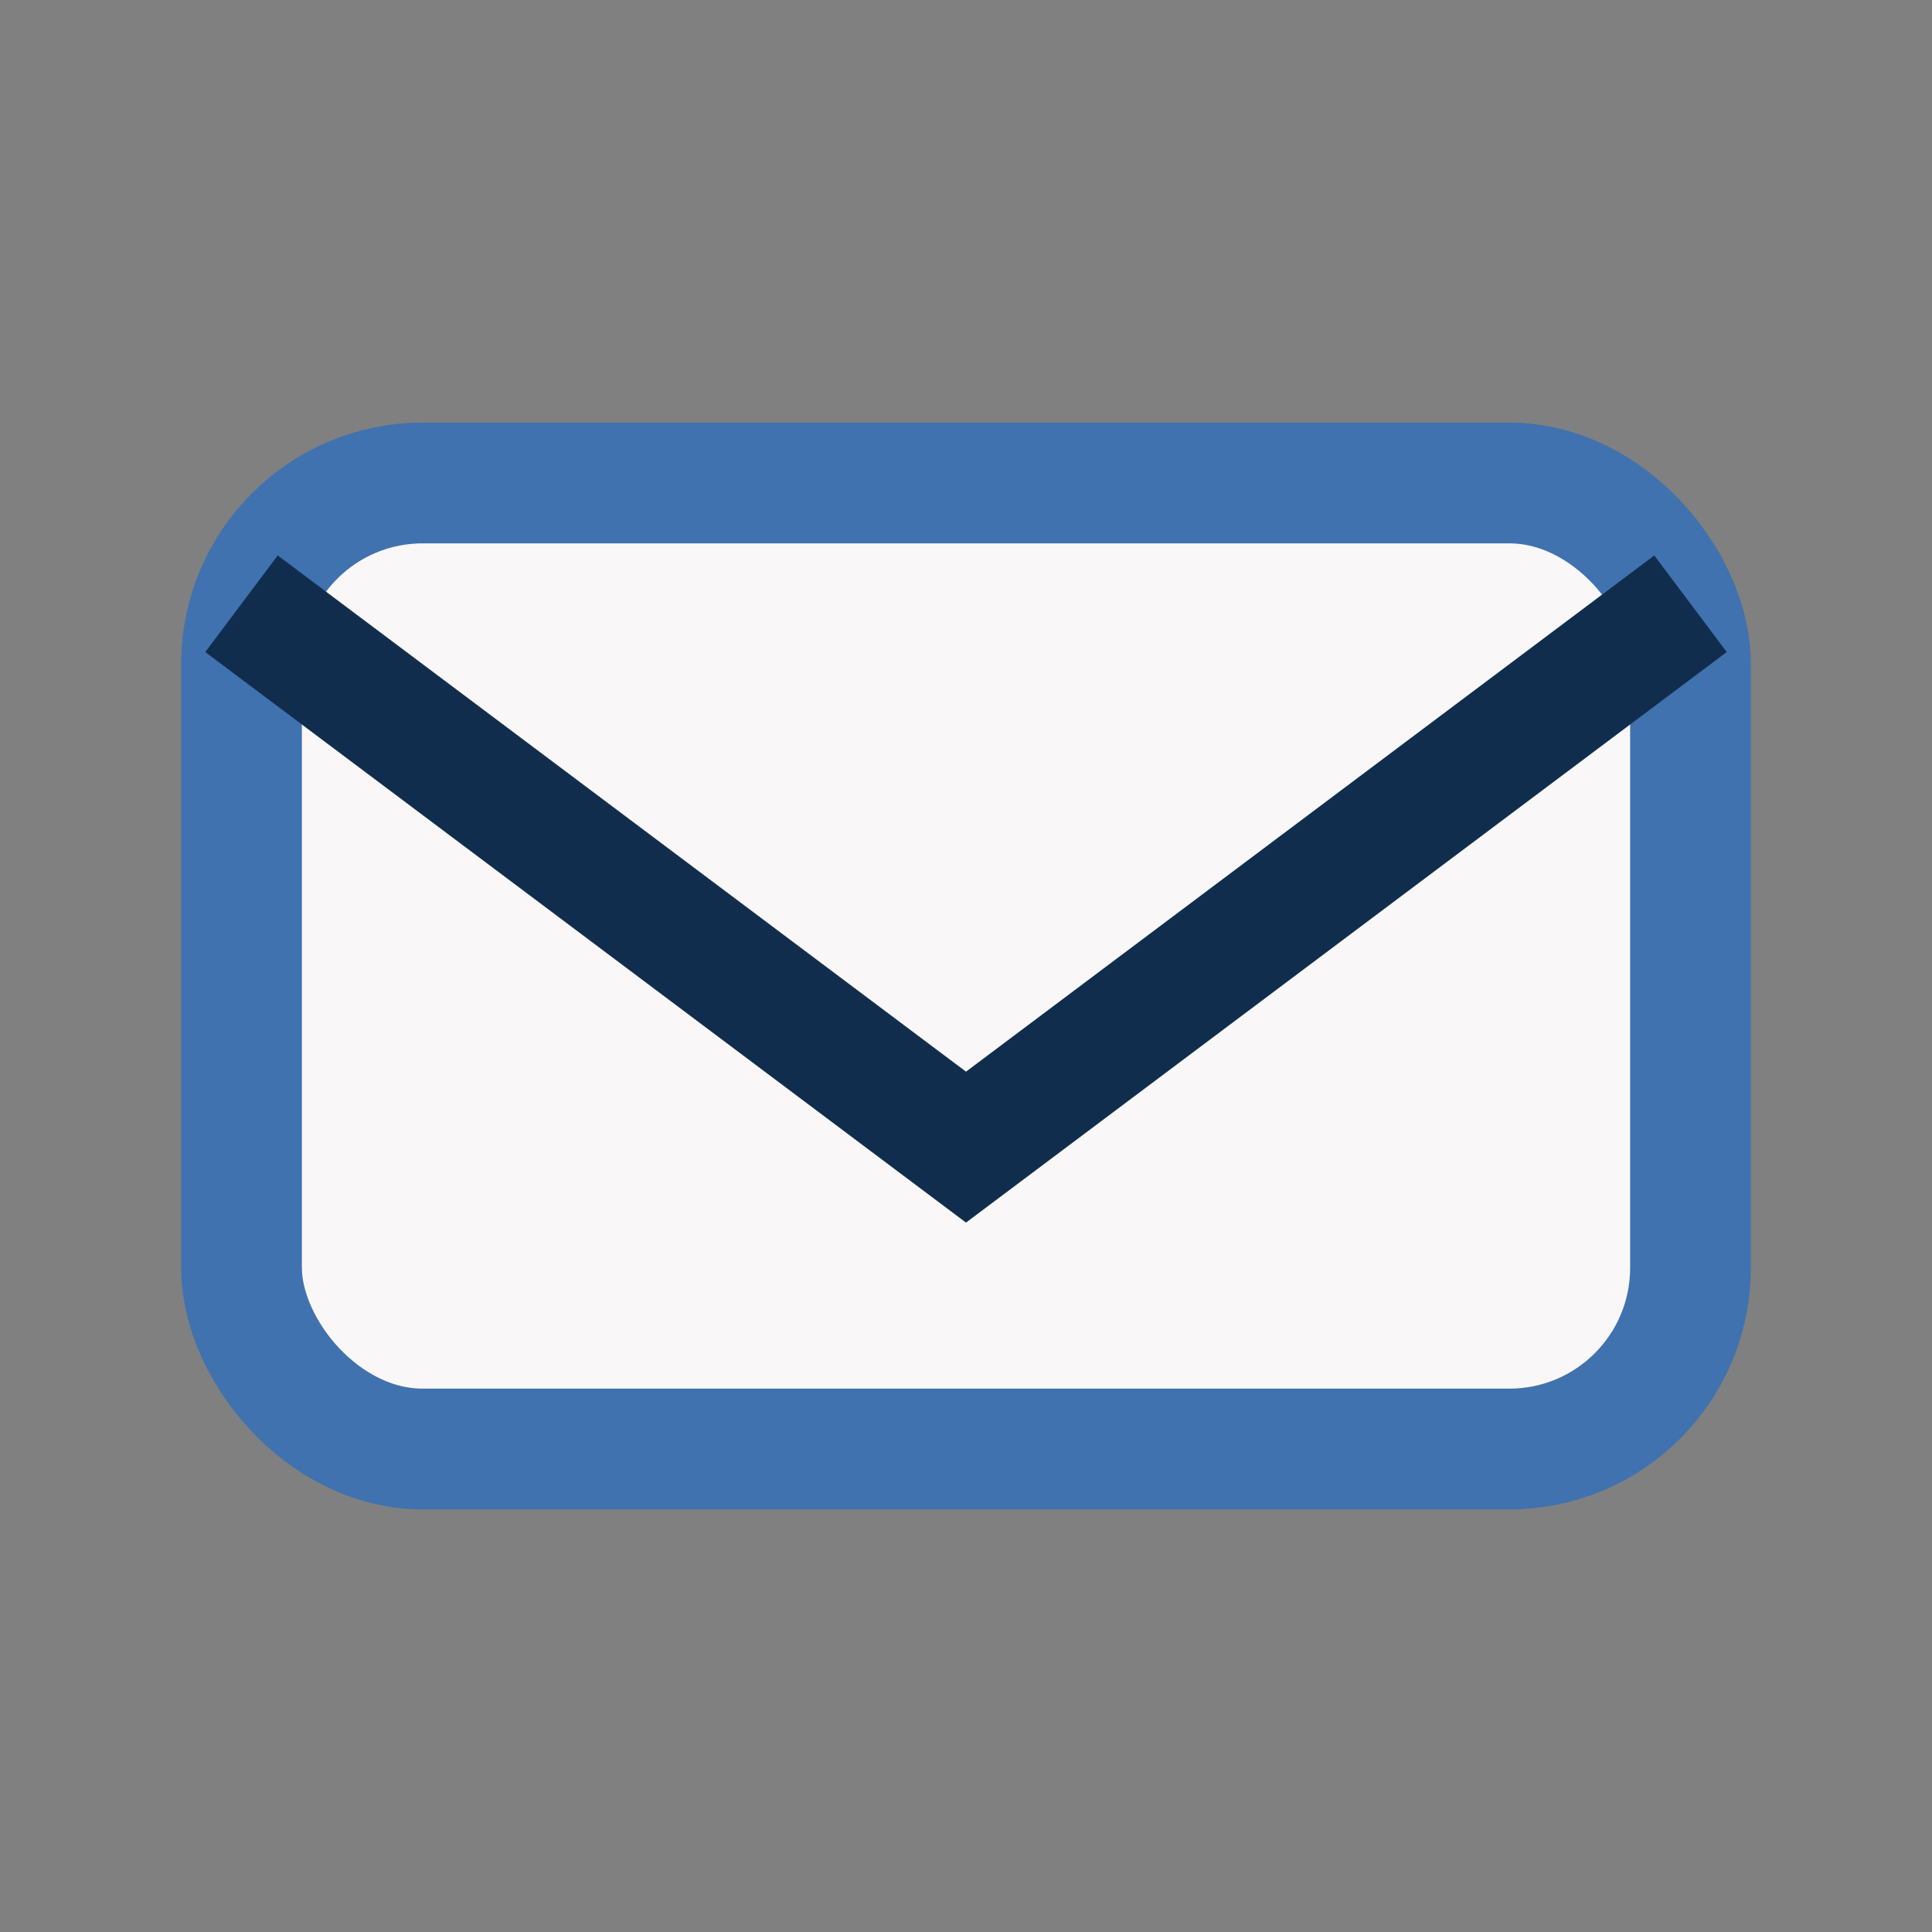 <?xml version="1.0" encoding="UTF-8"?>
<svg xmlns="http://www.w3.org/2000/svg" width="32" height="32" viewBox="0 0 32 32"><rect x="0" y="0" width="32" height="32" fill="#808080" stroke="none"/><rect x="4" y="8" width="24" height="16" rx="3" fill="#F9F7F7" stroke="#3F72AF" stroke-width="2"/><path d="M4 10l12 9 12-9" stroke="#112D4E" stroke-width="2" fill="none"/></svg>
